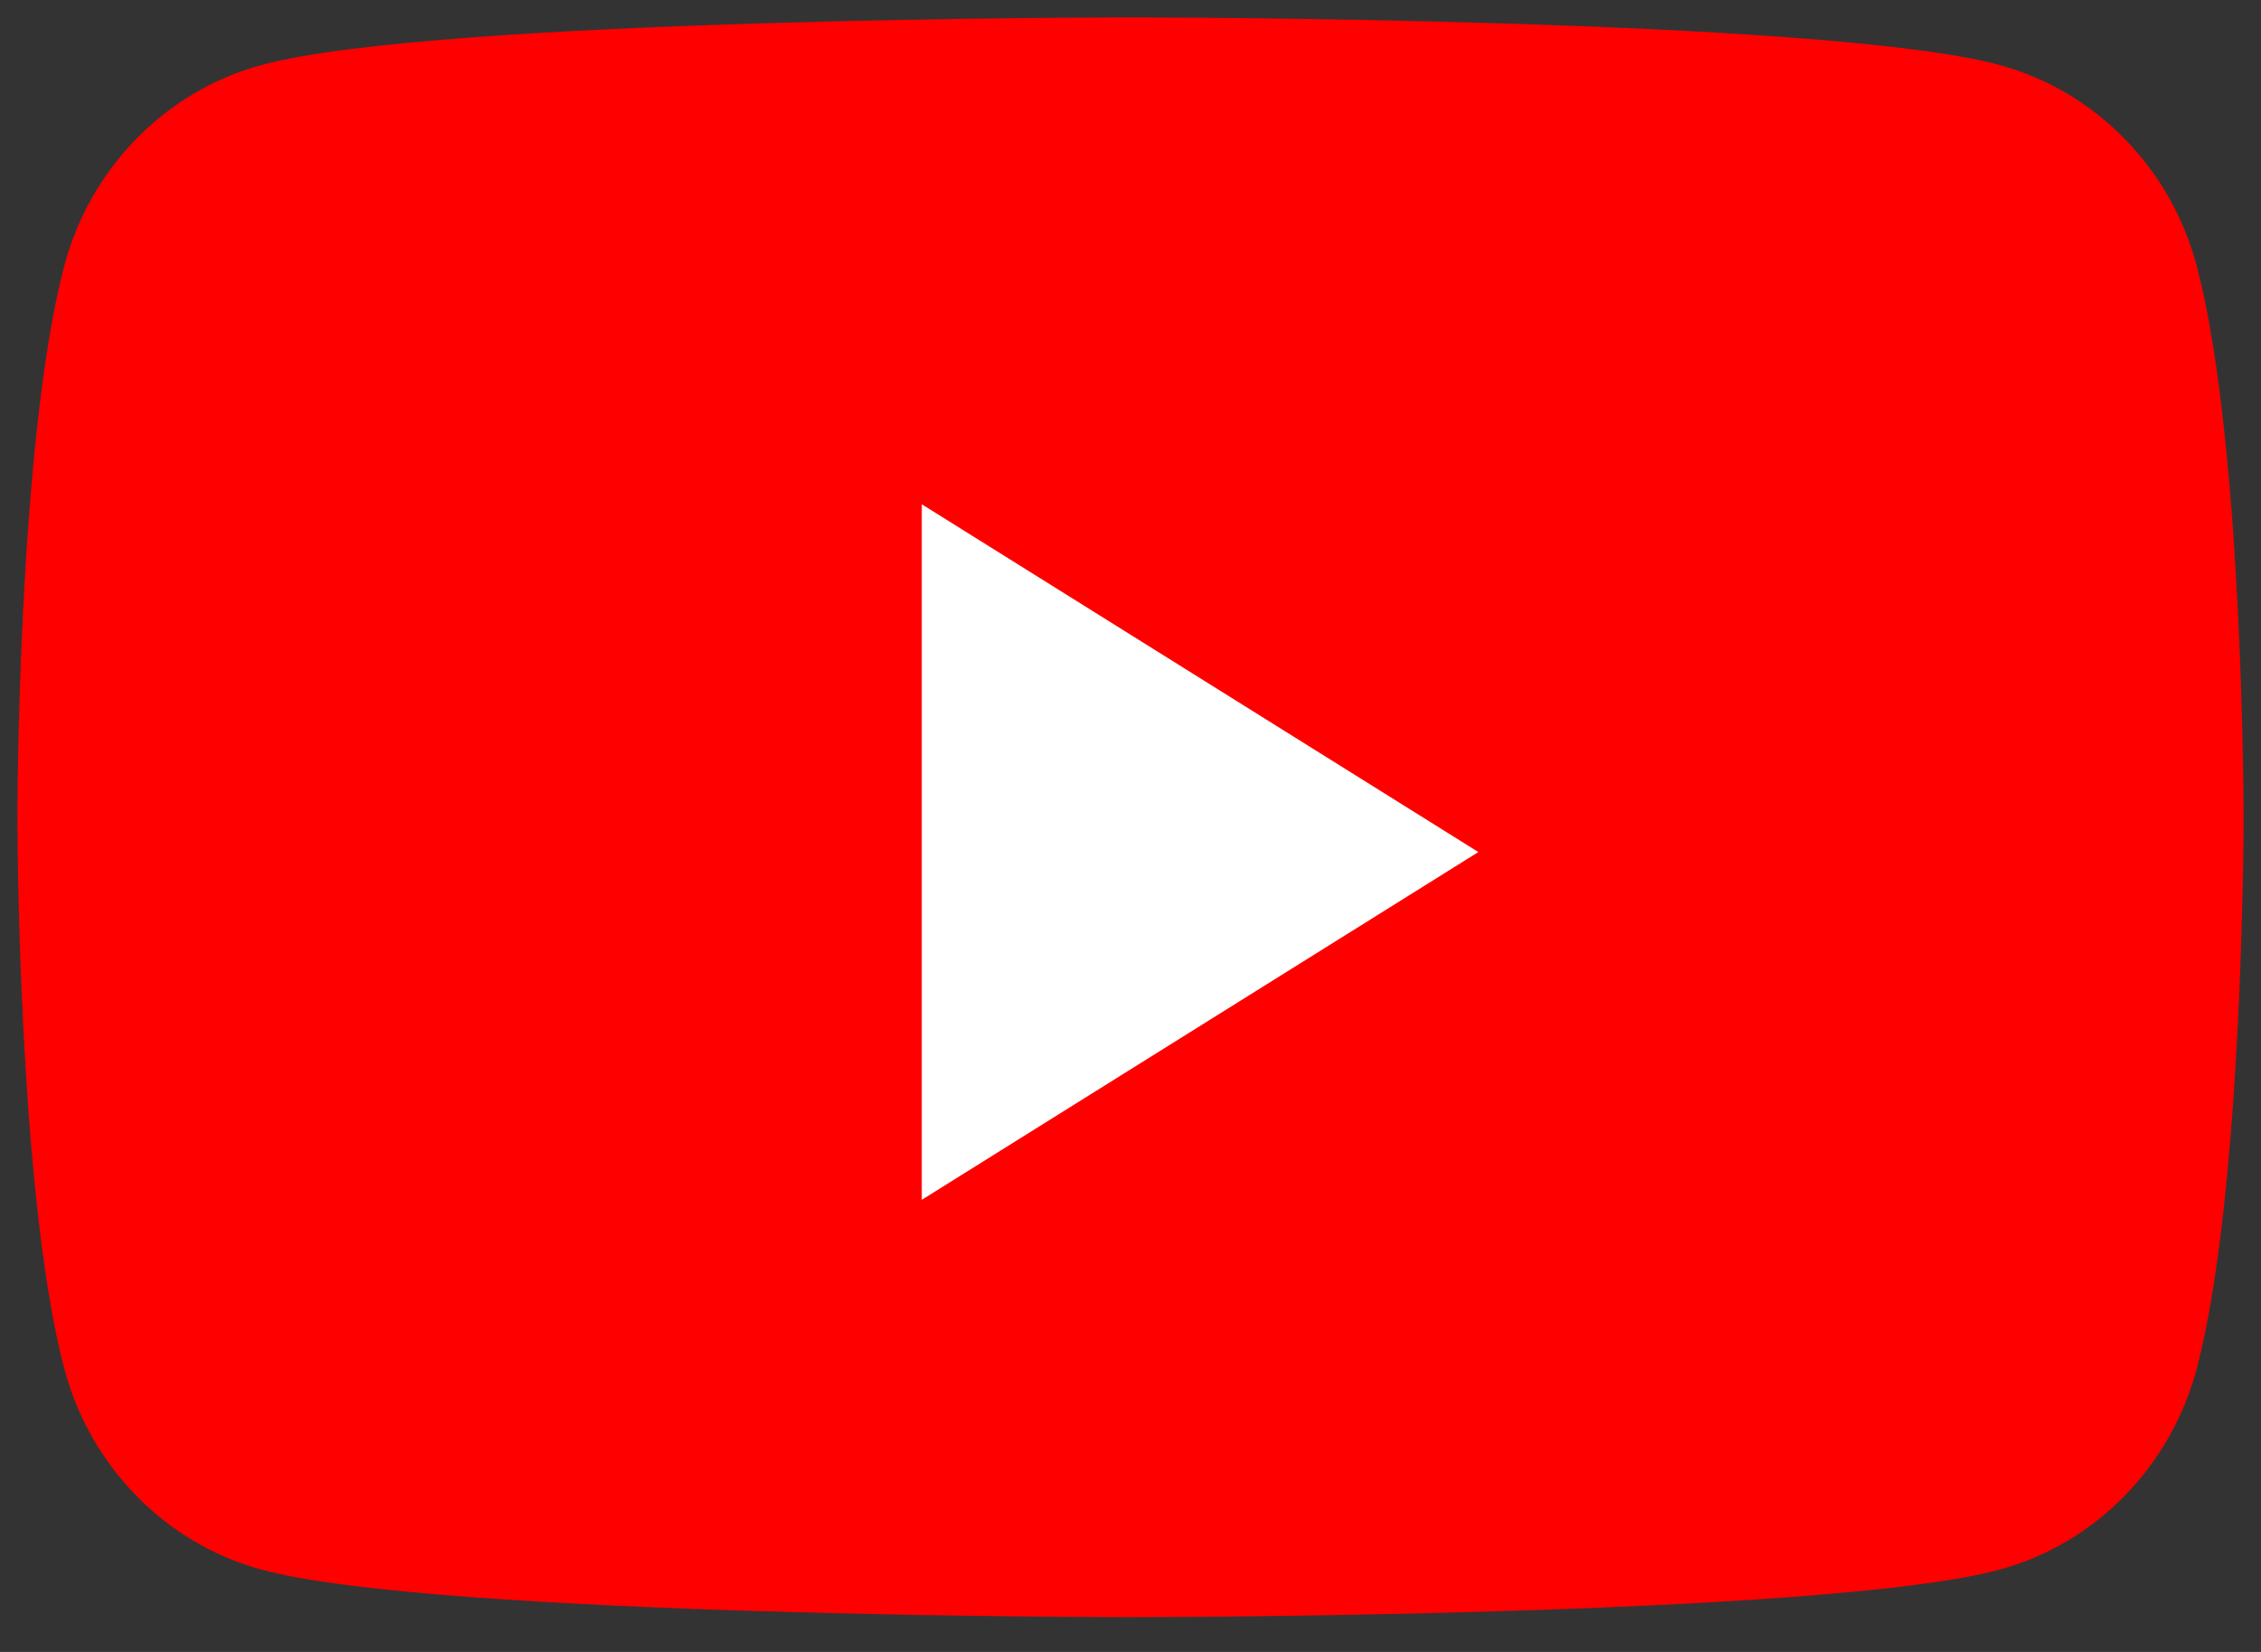 <svg width="26" height="19" viewBox="0 0 26 19" fill="none" xmlns="http://www.w3.org/2000/svg">
<rect x="0" y="0" width="26" height="19" fill="#333333" stroke="none"/>
<path d="M25.265 3.073C24.971 1.942 24.103 1.052 23.002 0.75C21.006 0.2 13 0.2 13 0.2C13 0.2 4.995 0.2 2.998 0.75C1.897 1.052 1.029 1.942 0.735 3.073C0.2 5.123 0.2 9.4 0.2 9.4C0.2 9.4 0.2 13.677 0.735 15.727C1.029 16.858 1.897 17.749 2.998 18.051C4.995 18.6 13 18.6 13 18.6C13 18.6 21.006 18.6 23.002 18.051C24.103 17.749 24.971 16.858 25.265 15.727C25.8 13.677 25.8 9.4 25.8 9.4C25.8 9.4 25.8 5.123 25.265 3.073Z" fill="#FF0000"/>
<path d="M10.6 13.8V5.8L17 9.8L10.6 13.8Z" fill="white"/>
</svg>
